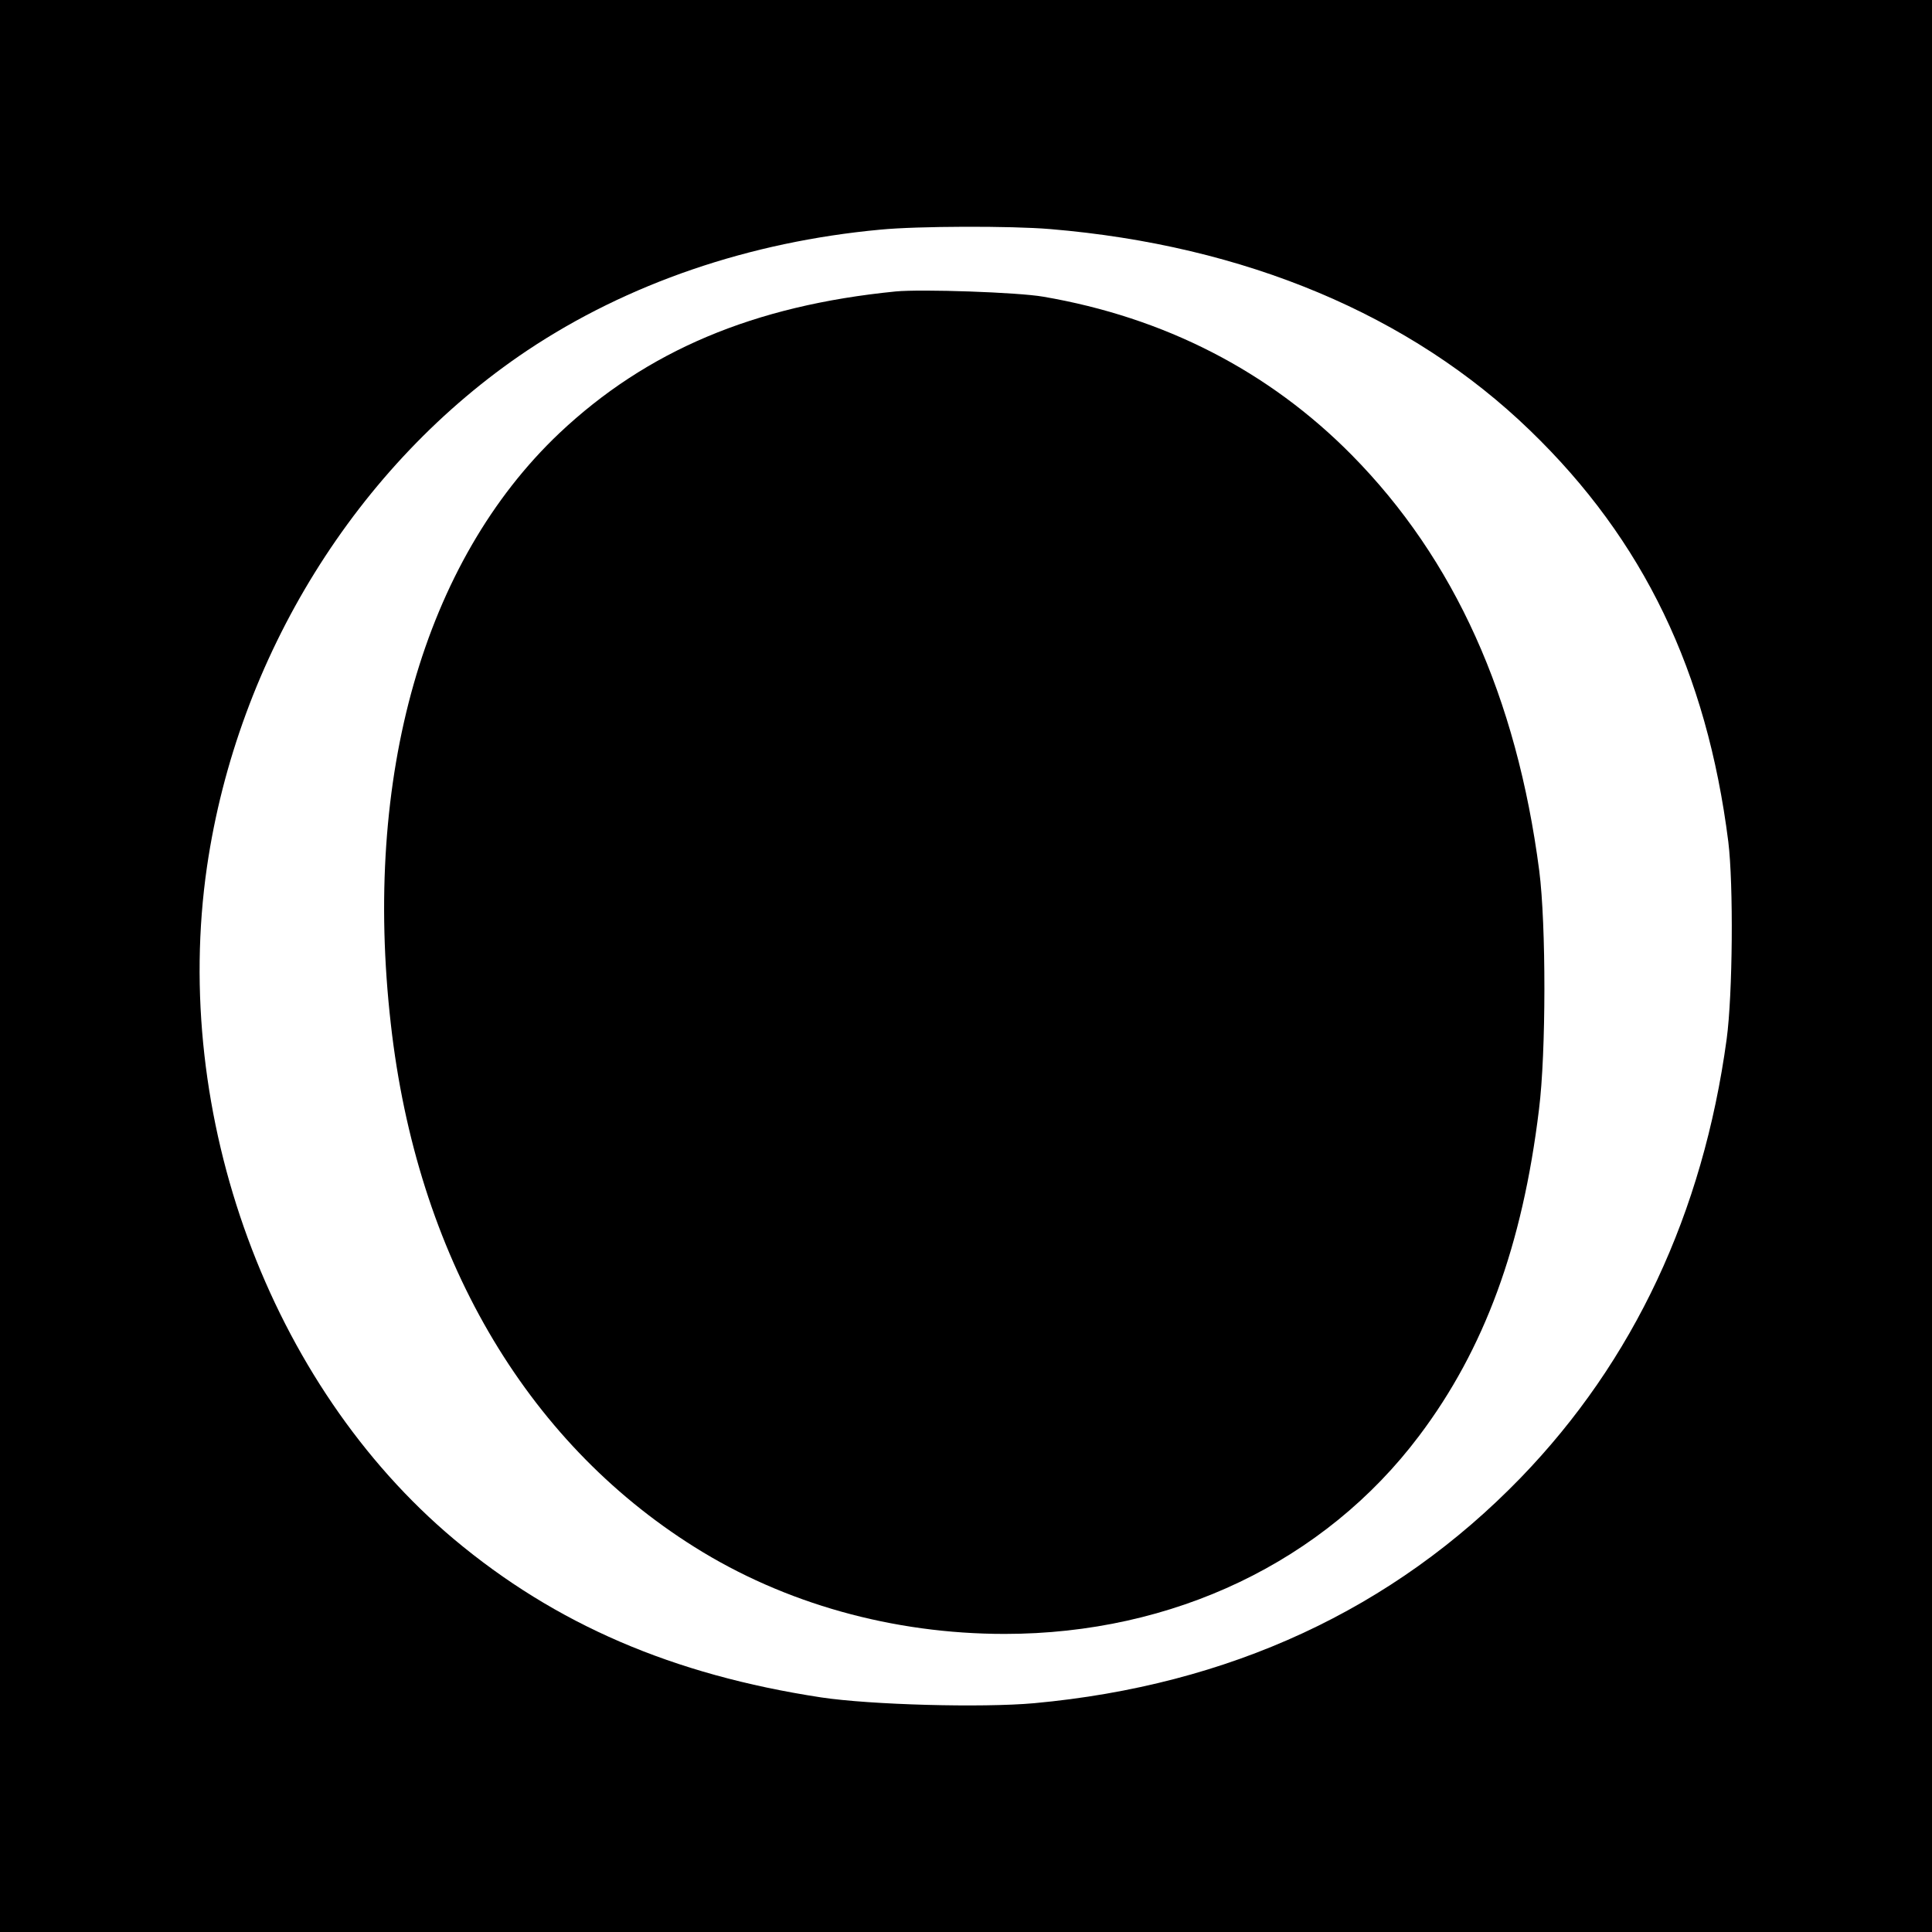 <?xml version="1.0" standalone="no"?>
<!DOCTYPE svg PUBLIC "-//W3C//DTD SVG 20010904//EN"
 "http://www.w3.org/TR/2001/REC-SVG-20010904/DTD/svg10.dtd">
<svg version="1.0" xmlns="http://www.w3.org/2000/svg"
 width="700pt" height="700pt" viewBox="0 0 700 700"
 preserveAspectRatio="xMidYMid meet">
<g transform="translate(0,700) scale(0.1,-0.1)"
fill="#000000" stroke="none">
<path d="M0 3500 l0 -3500 3500 0 3500 0 0 3500 0 3500 -3500 0 -3500 0 0
-3500z m3805 2670 c706 -59 1306 -311 1739 -730 411 -397 640 -873 718 -1490
19 -155 16 -552 -6 -715 -86 -631 -337 -1166 -746 -1589 -462 -477 -1055 -752
-1763 -817 -189 -17 -593 -6 -772 21 -538 82 -962 265 -1330 573 -668 561
-1026 1535 -895 2437 111 759 543 1457 1160 1870 364 243 805 394 1280 438
134 13 473 14 615 2z"/>
<path d="M3245 5944 c-514 -51 -902 -215 -1219 -514 -490 -465 -712 -1243
-610 -2140 94 -836 485 -1509 1100 -1895 326 -205 719 -315 1124 -315 611 0
1159 262 1502 718 236 313 374 688 434 1182 26 206 26 670 1 865 -82 630 -307
1129 -679 1506 -301 305 -680 499 -1118 574 -91 16 -442 28 -535 19z"/>
</g>
</svg>
